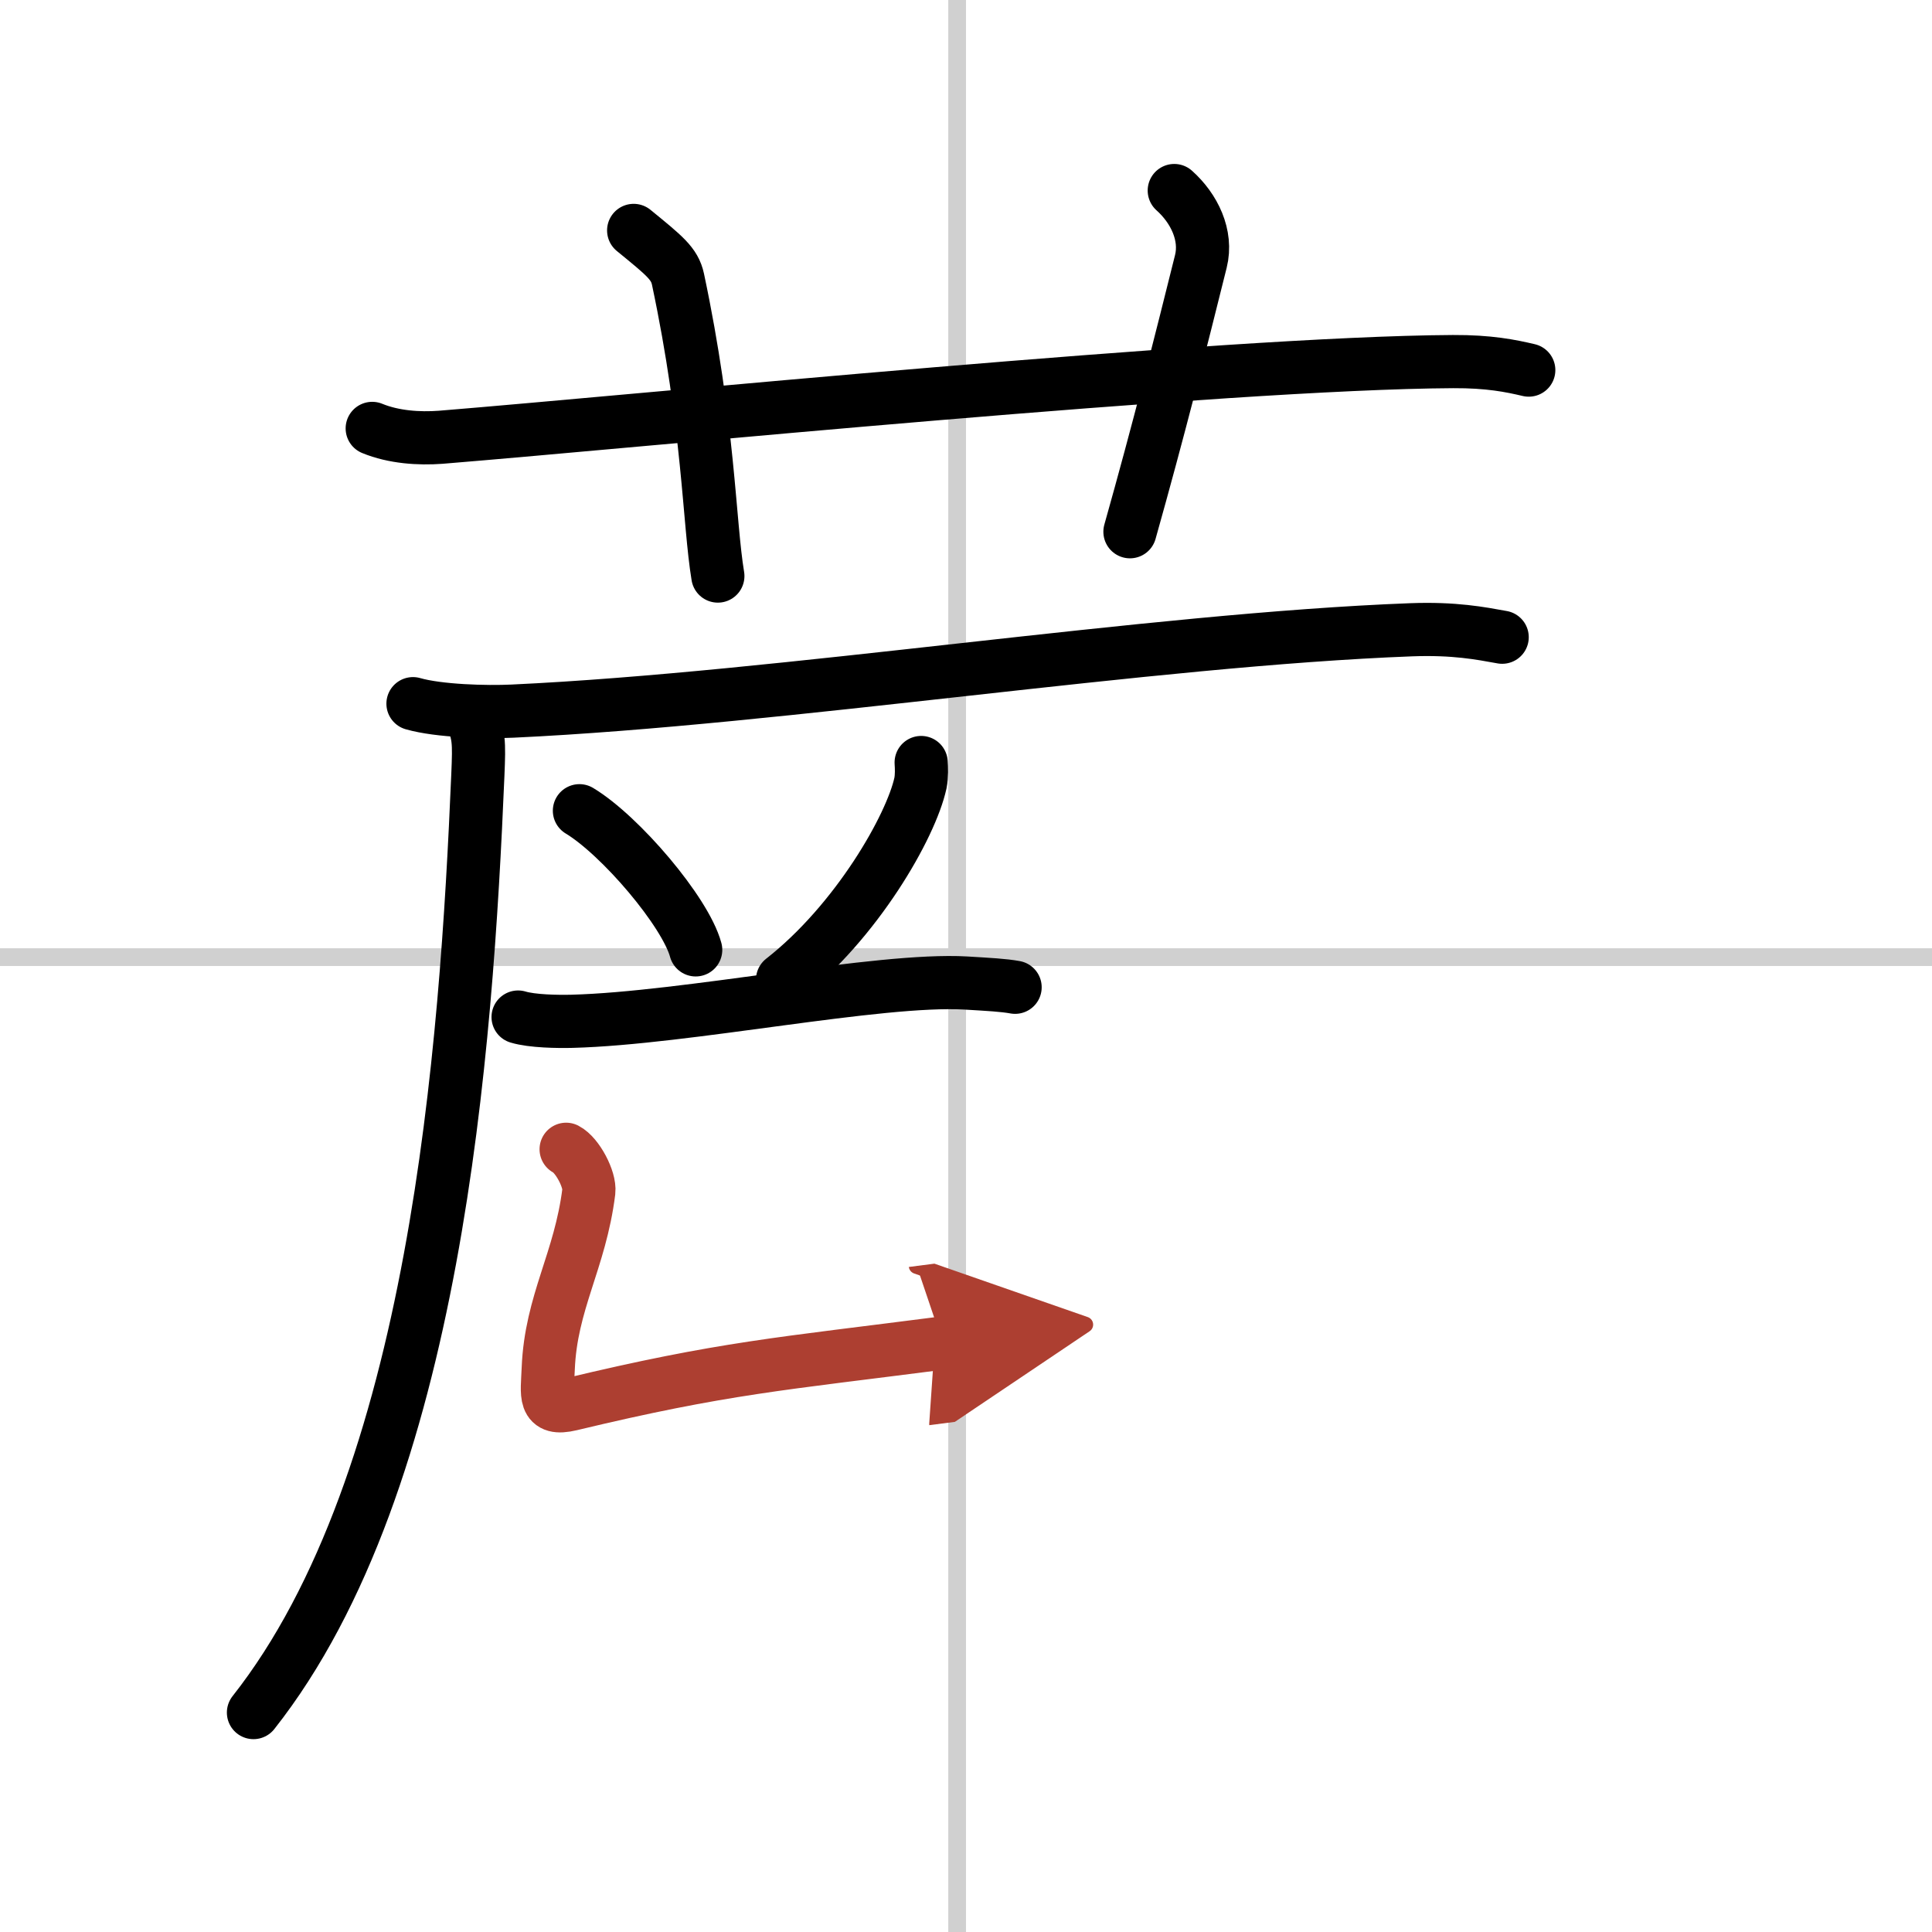<svg width="400" height="400" viewBox="0 0 109 109" xmlns="http://www.w3.org/2000/svg"><defs><marker id="a" markerWidth="4" orient="auto" refX="1" refY="5" viewBox="0 0 10 10"><polyline points="0 0 10 5 0 10 1 5" fill="#ad3f31" stroke="#ad3f31"/></marker></defs><g fill="none" stroke="#000" stroke-linecap="round" stroke-linejoin="round" stroke-width="3"><rect width="100%" height="100%" fill="#fff" stroke="#fff"/><line x1="54" x2="54" y2="109" stroke="#d0d0d0" stroke-width="1"/><line x2="109" y1="54" y2="54" stroke="#d0d0d0" stroke-width="1"/><path d="m21 24.17c1.22 0.5 2.64 0.59 3.86 0.5 11.21-0.91 44.19-4.2 57.12-4.27 2.03-0.01 3.25 0.24 4.27 0.48"/><path d="M35.75,13c1.75,1.43,2.31,1.87,2.5,2.75C40,24,40,29.5,40.5,32.5"/><path d="m66.25 10.75c1.12 1 1.87 2.52 1.5 4-1.12 4.5-2.38 9.5-4 15.25"/><path d="m23.3 39.7c1.46 0.42 4.15 0.49 5.62 0.42 15.25-0.71 35.92-4.03 50.7-4.59 2.44-0.09 3.91 0.2 5.13 0.42"/><path d="m26.55 40.31c0.48 1.17 0.49 1.49 0.41 3.41-0.65 15.37-2.34 39.82-12.66 52.9"/><path d="m32.69 45.74c2.31 1.39 5.98 5.7 6.56 7.85"/><path d="m51.97 43.02c0.02 0.29 0.04 0.75-0.04 1.16-0.53 2.44-3.59 7.81-7.78 11.09"/><path d="m29.23 57.38c0.79 0.24 2.25 0.26 3.04 0.24 6.46-0.17 17.32-2.44 22.22-2.16 1.32 0.08 2.12 0.12 2.78 0.24"/><path d="m31.94 64.84c0.64 0.33 1.36 1.71 1.28 2.38-0.49 3.92-2.14 6.25-2.29 10-0.06 1.5-0.29 2.38 1.27 2.01 8.63-2.07 11.85-2.28 20.99-3.46" marker-end="url(#a)" stroke="#ad3f31"/></g></svg>
